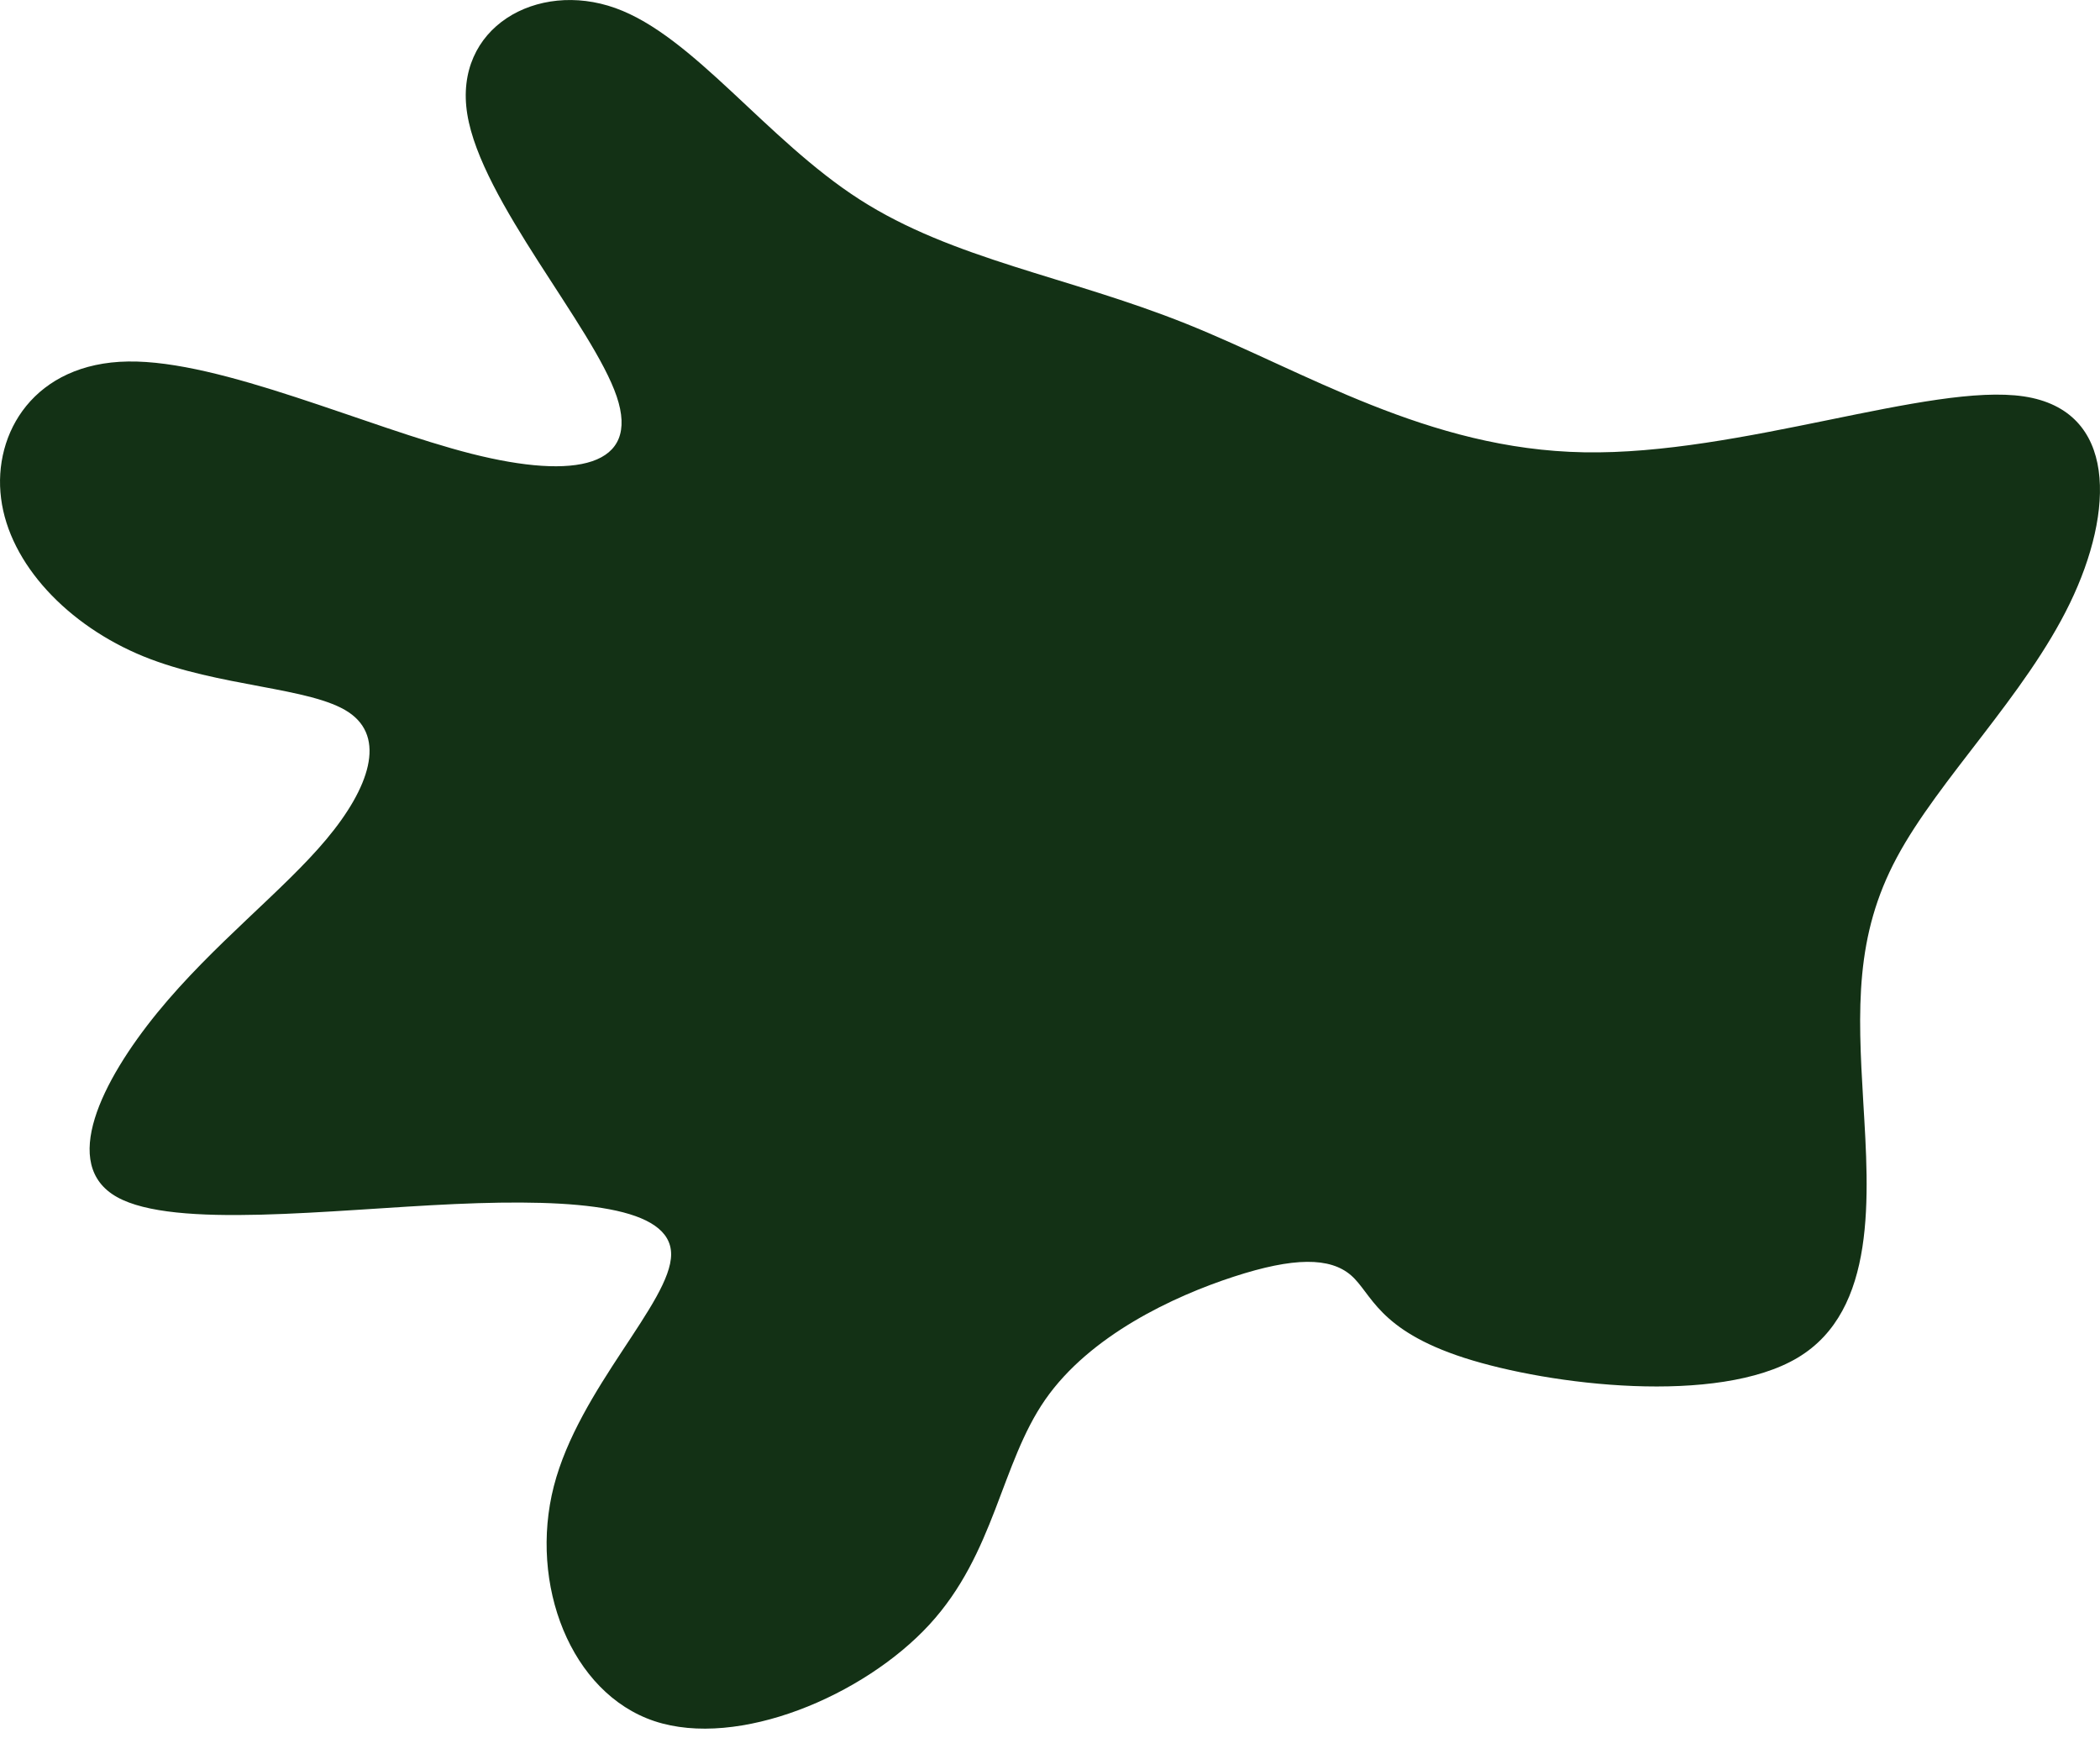 <?xml version="1.0" encoding="UTF-8"?> <svg xmlns="http://www.w3.org/2000/svg" width="29" height="24" viewBox="0 0 29 24" fill="none"> <path fill-rule="evenodd" clip-rule="evenodd" d="M11.87 2.754C10.579 1.925 9.577 0.497 8.497 0.111C7.417 -0.275 6.26 0.381 6.453 1.577C6.646 2.773 8.189 4.51 8.516 5.474C8.843 6.439 7.957 6.632 6.511 6.266C5.065 5.899 3.06 4.973 1.769 4.992C0.477 5.011 -0.102 5.976 0.015 6.883C0.13 7.79 0.94 8.639 1.981 9.064C3.022 9.488 4.294 9.488 4.814 9.835C5.335 10.183 5.104 10.877 4.506 11.591C3.909 12.305 2.945 13.038 2.173 13.984C1.403 14.929 0.825 16.087 1.615 16.53C2.406 16.974 4.564 16.704 6.28 16.627C7.996 16.55 9.268 16.666 9.268 17.321C9.268 17.977 7.996 19.173 7.648 20.524C7.302 21.875 7.88 23.38 9.036 23.767C10.193 24.152 11.928 23.419 12.834 22.435C13.741 21.45 13.818 20.216 14.434 19.328C15.051 18.44 16.208 17.9 17.037 17.63C17.865 17.36 18.367 17.36 18.657 17.611C18.945 17.862 19.023 18.363 20.218 18.75C21.413 19.135 23.726 19.405 24.825 18.749C25.924 18.093 25.808 16.511 25.731 15.219C25.654 13.926 25.615 12.922 26.194 11.842C26.772 10.761 27.968 9.604 28.584 8.331C29.201 7.057 29.24 5.668 27.948 5.474C26.657 5.281 24.035 6.285 21.876 6.246C19.717 6.208 18.02 5.128 16.381 4.471C14.743 3.815 13.162 3.584 11.87 2.754Z" fill="#133115"></path> </svg> 